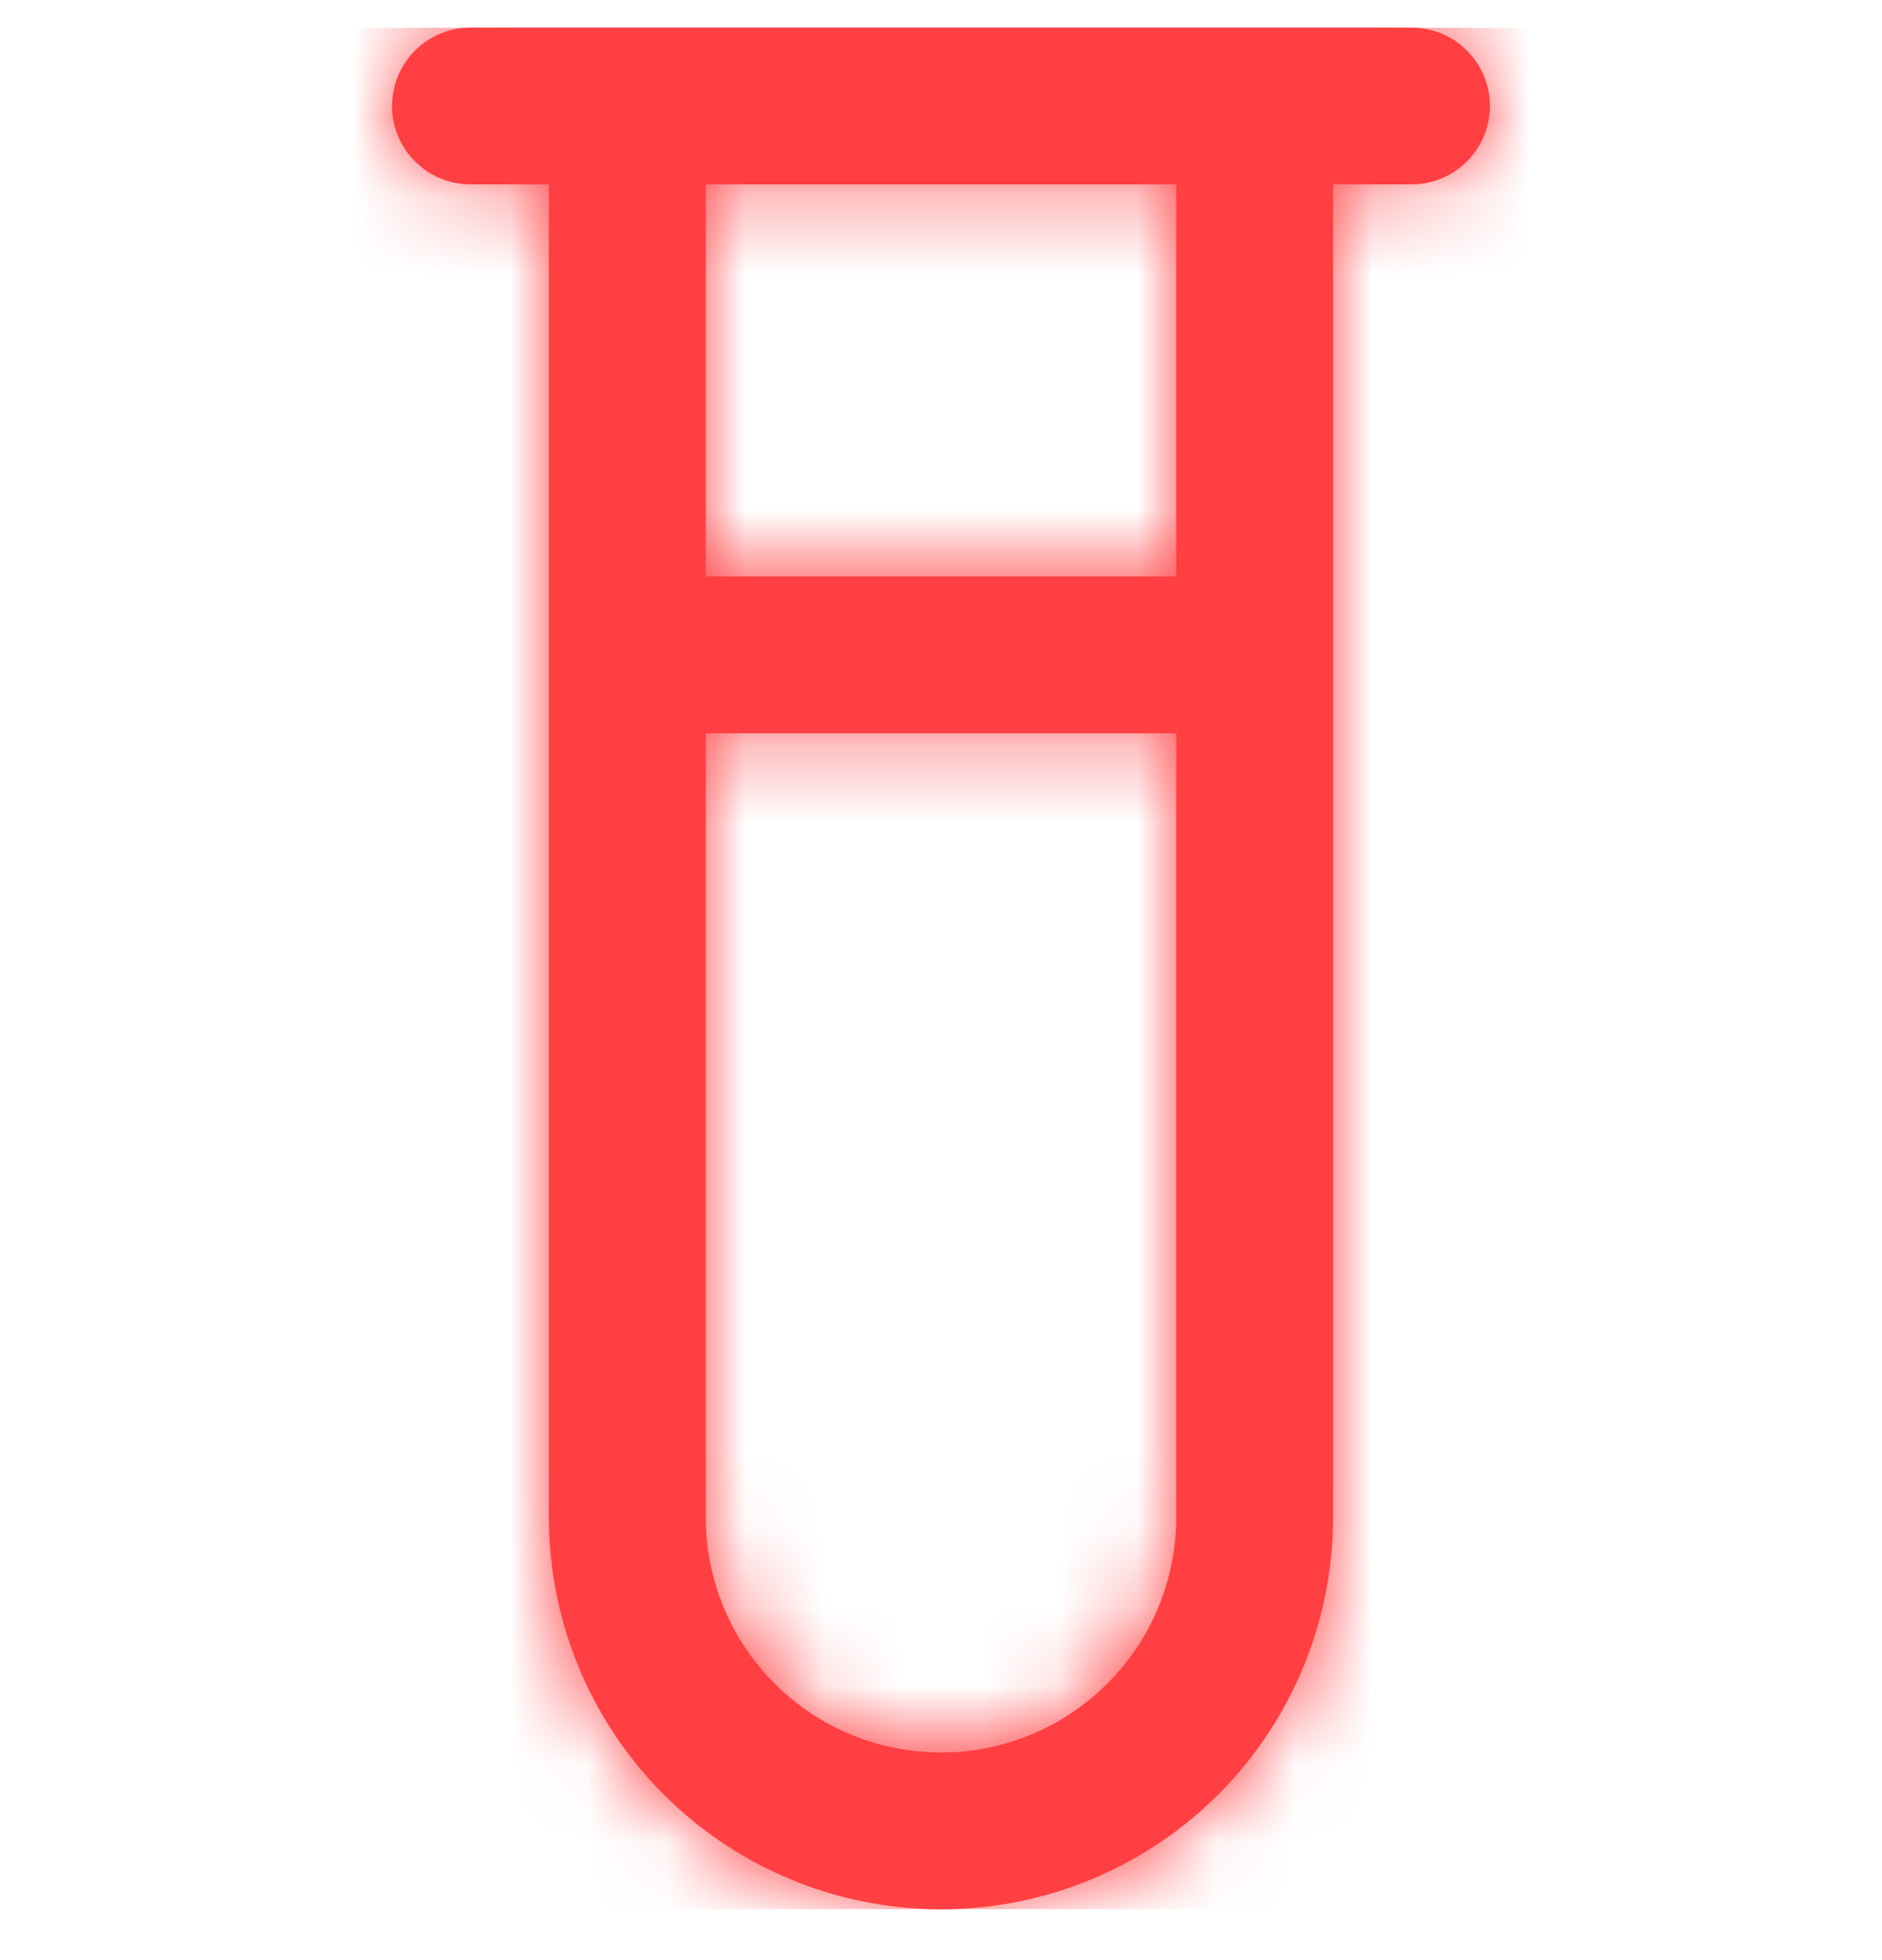 <svg width="24" height="25" viewBox="0 0 24 25" fill="none" xmlns="http://www.w3.org/2000/svg">
<g clip-path="url(#clip0_420_178)">
<mask id="path-1-inside-1_420_178" fill="white">
<path d="M18 0.352H6C5.735 0.352 5.481 0.457 5.293 0.645C5.105 0.832 5 1.087 5 1.352C5 1.617 5.105 1.872 5.293 2.059C5.481 2.247 5.735 2.352 6 2.352H7V19.352C7 20.678 7.527 21.95 8.465 22.888C9.402 23.825 10.674 24.352 12 24.352C13.326 24.352 14.598 23.825 15.536 22.888C16.473 21.95 17 20.678 17 19.352V2.352H18C18.265 2.352 18.52 2.247 18.707 2.059C18.895 1.872 19 1.617 19 1.352C19 1.087 18.895 0.832 18.707 0.645C18.52 0.457 18.265 0.352 18 0.352V0.352ZM12 22.352C11.204 22.352 10.441 22.036 9.879 21.473C9.316 20.911 9 20.148 9 19.352V9.352H15V19.352C15 20.148 14.684 20.911 14.121 21.473C13.559 22.036 12.796 22.352 12 22.352ZM15 7.352H9V2.352H15V7.352Z"/>
</mask>
<path d="M18 0.352H6C5.735 0.352 5.481 0.457 5.293 0.645C5.105 0.832 5 1.087 5 1.352C5 1.617 5.105 1.872 5.293 2.059C5.481 2.247 5.735 2.352 6 2.352H7V19.352C7 20.678 7.527 21.95 8.465 22.888C9.402 23.825 10.674 24.352 12 24.352C13.326 24.352 14.598 23.825 15.536 22.888C16.473 21.95 17 20.678 17 19.352V2.352H18C18.265 2.352 18.52 2.247 18.707 2.059C18.895 1.872 19 1.617 19 1.352C19 1.087 18.895 0.832 18.707 0.645C18.52 0.457 18.265 0.352 18 0.352V0.352ZM12 22.352C11.204 22.352 10.441 22.036 9.879 21.473C9.316 20.911 9 20.148 9 19.352V9.352H15V19.352C15 20.148 14.684 20.911 14.121 21.473C13.559 22.036 12.796 22.352 12 22.352ZM15 7.352H9V2.352H15V7.352Z" fill="#FF3F42"/>
<path d="M18 0.352V21.685H39.334V0.352H18ZM6 2.352V23.685V2.352ZM7 2.352H28.334V-18.981H7V2.352ZM7 19.352H-14.333H7ZM17 19.352H-4.333H17ZM17 2.352V-18.981H-4.333V2.352H17ZM18 2.352V23.685V2.352ZM18 0.352V-20.981H-3.333V0.352H18ZM12 22.352V43.685V22.352ZM9 9.352V-11.981H-12.333V9.352H9ZM15 9.352H36.334V-11.981H15V9.352ZM15 7.352V28.685H36.334V7.352H15ZM9 7.352H-12.333V28.685H9V7.352ZM9 2.352V-18.981H-12.333V2.352H9ZM15 2.352H36.334V-18.981H15V2.352ZM18 -20.981H6V21.685H18V-20.981ZM6 -20.981C0.077 -20.981 -5.604 -18.628 -9.792 -14.44L20.378 15.73C16.565 19.543 11.393 21.685 6 21.685V-20.981ZM-9.792 -14.44C-13.98 -10.252 -16.333 -4.571 -16.333 1.352H26.334C26.334 6.745 24.191 11.917 20.378 15.73L-9.792 -14.44ZM-16.333 1.352C-16.333 7.275 -13.98 12.956 -9.792 17.144L20.378 -13.026C24.191 -9.213 26.334 -4.041 26.334 1.352H-16.333ZM-9.792 17.144C-5.604 21.332 0.077 23.685 6 23.685V-18.981C11.393 -18.981 16.565 -16.839 20.378 -13.026L-9.792 17.144ZM6 23.685H7V-18.981H6V23.685ZM-14.333 2.352V19.352H28.334V2.352H-14.333ZM-14.333 19.352C-14.333 26.336 -11.559 33.034 -6.62 37.972L23.549 7.803C26.613 10.866 28.334 15.02 28.334 19.352H-14.333ZM-6.62 37.972C-1.682 42.911 5.016 45.685 12 45.685V3.019C16.332 3.019 20.486 4.74 23.549 7.803L-6.62 37.972ZM12 45.685C18.984 45.685 25.682 42.911 30.621 37.972L0.451 7.803C3.514 4.74 7.668 3.019 12 3.019V45.685ZM30.621 37.972C35.559 33.034 38.334 26.336 38.334 19.352H-4.333C-4.333 15.02 -2.612 10.866 0.451 7.803L30.621 37.972ZM38.334 19.352V2.352H-4.333V19.352H38.334ZM17 23.685H18V-18.981H17V23.685ZM18 23.685C23.923 23.685 29.604 21.332 33.792 17.144L3.622 -13.026C7.436 -16.839 12.607 -18.981 18 -18.981V23.685ZM33.792 17.144C37.98 12.956 40.334 7.275 40.334 1.352H-2.333C-2.333 -4.041 -0.191 -9.213 3.622 -13.026L33.792 17.144ZM40.334 1.352C40.334 -4.571 37.98 -10.252 33.792 -14.44L3.622 15.73C-0.191 11.917 -2.333 6.745 -2.333 1.352H40.334ZM33.792 -14.44C29.604 -18.628 23.923 -20.981 18 -20.981V21.685C12.607 21.685 7.436 19.543 3.622 15.73L33.792 -14.44ZM-3.333 0.352V0.352H39.334V0.352H-3.333ZM12 1.019C16.862 1.019 21.526 2.95 24.964 6.388L-5.206 36.558C-0.643 41.122 5.547 43.685 12 43.685V1.019ZM24.964 6.388C28.402 9.827 30.334 14.49 30.334 19.352H-12.333C-12.333 25.806 -9.77 31.995 -5.206 36.558L24.964 6.388ZM30.334 19.352V9.352H-12.333V19.352H30.334ZM9 30.685H15V-11.981H9V30.685ZM-6.333 9.352V19.352H36.334V9.352H-6.333ZM-6.333 19.352C-6.333 14.49 -4.402 9.827 -0.964 6.388L29.206 36.558C33.77 31.995 36.334 25.806 36.334 19.352H-6.333ZM-0.964 6.388C2.475 2.95 7.138 1.019 12 1.019V43.685C18.454 43.685 24.643 41.122 29.206 36.558L-0.964 6.388ZM15 -13.981H9V28.685H15V-13.981ZM30.334 7.352V2.352H-12.333V7.352H30.334ZM9 23.685H15V-18.981H9V23.685ZM-6.333 2.352V7.352H36.334V2.352H-6.333Z" fill="#FF3F42" mask="url(#path-1-inside-1_420_178)"/>
</g>
<defs>
<clipPath id="clip0_420_178">
<rect width="24" height="24" fill="white" transform="translate(0 0.352)"/>
</clipPath>
</defs>
</svg>
